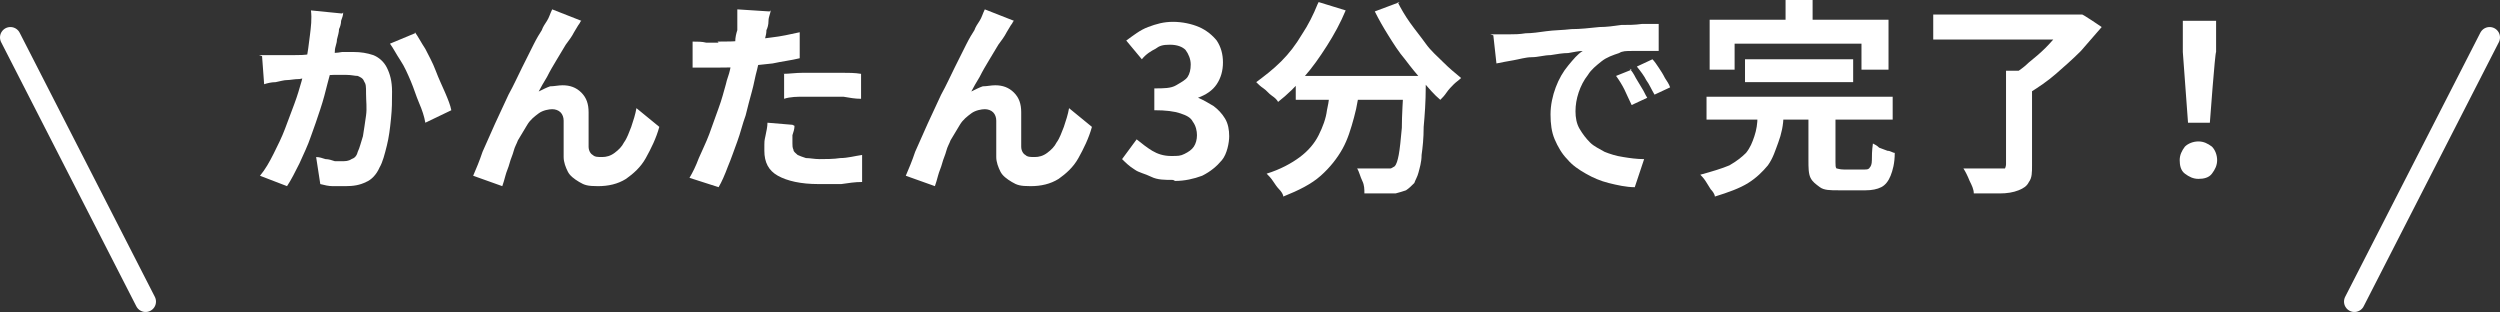 <?xml version="1.0" encoding="UTF-8"?>
<svg xmlns="http://www.w3.org/2000/svg" viewBox="0 0 240.4 30">
<rect x="0" y="0" width="240.4" height="30" fill="#333333" stroke="none"/>
<g>
<path d="M24.9,5.3c.4,0,.7,0,1.1,0,.3,0,.7,0,1.1,0,.3,0,.7,0,1.2,0,.5,0,1,0,1.5-.1.5,0,1.1,0,1.6-.1.5,0,1,0,1.5-.1.5,0,.8,0,1.1,0,.7,0,1.3.1,1.9.3.5.2,1,.6,1.3,1.2.3.6.5,1.3.5,2.3s0,1.6-.1,2.6-.2,1.8-.4,2.6c-.2.8-.4,1.6-.7,2.1-.3.7-.8,1.2-1.3,1.4-.6.3-1.2.4-2,.4s-.8,0-1.2,0c-.4,0-.8-.1-1.2-.2l-.4-2.6c.3,0,.6.1.9.2.3,0,.6.1.9.2.3,0,.5,0,.7,0,.3,0,.6,0,.9-.2.3-.1.5-.3.6-.7.2-.4.3-.9.5-1.5.1-.6.2-1.3.3-2s0-1.4,0-2.1,0-.9-.2-1.2c-.1-.3-.4-.4-.6-.5-.3,0-.6-.1-1.1-.1s-.7,0-1.2,0c-.5,0-1.1.1-1.7.2-.6,0-1.1.1-1.6.2-.5,0-.9.1-1.2.1-.3,0-.6.1-1.1.2-.4,0-.8.1-1.1.2l-.2-2.7ZM33,1.2c0,.3-.1.5-.2.8,0,.3-.1.6-.2.8,0,.3-.1.6-.2,1,0,.4-.2.7-.2,1.1,0,.4-.2.7-.2,1.1-.1.6-.3,1.2-.5,2-.2.8-.4,1.6-.7,2.5-.3.9-.6,1.8-.9,2.6-.3.9-.7,1.7-1.1,2.6-.4.8-.8,1.6-1.2,2.2l-2.6-1c.5-.6.9-1.3,1.3-2.1.4-.8.8-1.6,1.1-2.4.3-.8.6-1.6.9-2.4.3-.8.5-1.5.7-2.2.2-.7.3-1.3.4-1.8.2-.9.3-1.8.4-2.6.1-.8.2-1.6.1-2.4l3,.3ZM39.9,3.1c.3.4.6,1,1,1.6.3.6.7,1.3,1,2.1s.6,1.4.9,2.1.5,1.2.6,1.7l-2.5,1.2c-.1-.6-.3-1.2-.6-1.9s-.5-1.4-.8-2.1c-.3-.7-.6-1.4-1-2s-.7-1.2-1-1.6l2.4-1Z" fill="#fff"/>
<path d="M55.8,2.1c0,.1-.2.3-.3.5s-.2.3-.3.5c-.2.4-.5.8-.8,1.2-.3.5-.6,1-.9,1.5-.3.5-.6,1-.9,1.6-.3.5-.6,1-.8,1.4.4-.2.8-.4,1.1-.5.4,0,.8-.1,1.2-.1.7,0,1.3.2,1.8.7s.7,1.1.7,1.9c0,.3,0,.6,0,1.1s0,.8,0,1.2c0,.4,0,.8,0,1,0,.4.2.7.4.8.2.2.5.2.9.2s.8-.1,1.2-.4c.4-.3.7-.6.9-1,.3-.4.5-1,.7-1.5.2-.6.4-1.2.5-1.8l2.2,1.8c-.3,1.1-.8,2.1-1.3,3-.5.9-1.2,1.5-1.9,2-.8.5-1.7.7-2.7.7s-1.3-.1-1.8-.4-.9-.6-1.1-1c-.2-.4-.4-.9-.4-1.4,0-.4,0-.8,0-1.2,0-.4,0-.9,0-1.3,0-.4,0-.8,0-1,0-.3-.1-.6-.3-.8s-.5-.3-.8-.3-.9.1-1.3.4c-.4.3-.8.6-1.1,1.1-.3.5-.6,1-.9,1.5-.1.3-.3.6-.4,1-.1.4-.3.8-.4,1.2-.1.4-.3.8-.4,1.2-.1.4-.2.7-.3,1l-2.8-1c.3-.7.6-1.4.9-2.3.4-.9.8-1.8,1.2-2.7.4-.9.9-1.9,1.3-2.8.5-.9.9-1.8,1.3-2.6s.8-1.6,1.1-2.2c.3-.6.6-1.1.8-1.4.1-.3.3-.6.5-.9.2-.3.3-.7.5-1.1l2.8,1.1Z" fill="#fff"/>
<path d="M74.1,1c0,.3-.2.6-.2,1,0,.4-.1.7-.2.9,0,.5-.2,1-.4,1.7s-.3,1.3-.5,2.1c-.2.7-.3,1.4-.5,2.1-.2.7-.4,1.5-.6,2.3-.3.8-.5,1.7-.8,2.5-.3.8-.6,1.7-.9,2.4-.3.8-.6,1.5-.9,2l-2.8-.9c.3-.5.6-1.1.9-1.9.3-.7.7-1.5,1-2.3.3-.8.6-1.7.9-2.5.3-.8.5-1.6.7-2.3.1-.5.3-.9.4-1.4.1-.5.2-1,.3-1.4,0-.5.2-.9.2-1.3,0-.4.1-.8.2-1.1,0-.4,0-.7,0-1.1,0-.4,0-.7,0-.9l3.1.2ZM69,4c.8,0,1.7,0,2.5-.1.9,0,1.8-.2,2.7-.3.9-.1,1.8-.3,2.7-.5v2.5c-.8.2-1.7.3-2.6.5-.9.1-1.9.2-2.8.3s-1.7.1-2.5.1-.9,0-1.3,0-.8,0-1.1,0v-2.5c.5,0,.9,0,1.3.1.4,0,.8,0,1.2,0ZM76.4,12.1c0,.3-.1.6-.2.9,0,.3,0,.6,0,.8s0,.4.1.6c0,.2.2.3.4.5.2.1.5.2.8.3.4,0,.8.1,1.3.1s1.4,0,2-.1c.7,0,1.4-.2,2.1-.3v2.6c-.7,0-1.3.1-2,.2-.7,0-1.4,0-2.2,0-1.7,0-3-.3-3.9-.8s-1.3-1.3-1.3-2.4,0-.9.1-1.4.2-.9.2-1.3l2.4.2ZM75.3,7.1c.6,0,1.2-.1,1.9-.1s1.3,0,2,0,1.2,0,1.8,0,1.2,0,1.8.1v2.4c-.6,0-1.1-.1-1.7-.2-.6,0-1.2,0-1.8,0s-1.3,0-2,0c-.6,0-1.3,0-1.9.2v-2.4Z" fill="#fff"/>
<path d="M97.4,2.1c0,.1-.2.3-.3.5s-.2.3-.3.5c-.2.4-.5.8-.8,1.2-.3.5-.6,1-.9,1.5-.3.5-.6,1-.9,1.6-.3.5-.6,1-.8,1.4.4-.2.8-.4,1.1-.5.4,0,.8-.1,1.2-.1.7,0,1.3.2,1.8.7s.7,1.1.7,1.9c0,.3,0,.6,0,1.1s0,.8,0,1.2c0,.4,0,.8,0,1,0,.4.2.7.4.8.2.2.5.2.9.2s.8-.1,1.2-.4c.4-.3.7-.6.9-1,.3-.4.5-1,.7-1.5.2-.6.4-1.2.5-1.8l2.2,1.8c-.3,1.1-.8,2.1-1.3,3-.5.9-1.2,1.5-1.9,2-.8.5-1.7.7-2.7.7s-1.3-.1-1.8-.4-.9-.6-1.1-1c-.2-.4-.4-.9-.4-1.4,0-.4,0-.8,0-1.2,0-.4,0-.9,0-1.3,0-.4,0-.8,0-1,0-.3-.1-.6-.3-.8s-.5-.3-.8-.3-.9.1-1.3.4c-.4.3-.8.6-1.1,1.1-.3.5-.6,1-.9,1.5-.1.3-.3.6-.4,1-.1.4-.3.8-.4,1.2-.1.4-.3.8-.4,1.2-.1.4-.2.7-.3,1l-2.8-1c.3-.7.6-1.4.9-2.3.4-.9.8-1.8,1.2-2.7.4-.9.9-1.9,1.3-2.8.5-.9.9-1.8,1.3-2.6s.8-1.6,1.1-2.2c.3-.6.6-1.1.8-1.4.1-.3.3-.6.5-.9.2-.3.3-.7.5-1.1l2.8,1.1Z" fill="#fff"/>
<path d="M112.8,17.3c-.8,0-1.5,0-2.1-.3s-1.2-.4-1.6-.7c-.5-.3-.9-.7-1.2-1l1.4-1.9c.5.4,1,.8,1.5,1.1s1.1.5,1.8.5.9,0,1.3-.2c.4-.2.7-.4.9-.7.2-.3.3-.7.3-1.1s-.1-.9-.4-1.3c-.2-.4-.6-.6-1.2-.8-.6-.2-1.4-.3-2.5-.3v-2.1c.9,0,1.6,0,2.1-.3s.9-.5,1.1-.8c.2-.3.3-.7.3-1.2s-.2-1-.5-1.4c-.3-.3-.8-.5-1.5-.5s-1,.1-1.4.4c-.4.2-.9.5-1.3,1l-1.5-1.8c.7-.5,1.3-1,2.1-1.3s1.5-.5,2.4-.5,1.8.2,2.5.5c.7.3,1.3.8,1.7,1.3.4.6.6,1.3.6,2.1s-.2,1.5-.6,2.1c-.4.6-1,1-1.8,1.3h0c.5.2,1,.5,1.5.8.4.3.8.7,1.1,1.2.3.5.4,1.1.4,1.7s-.2,1.7-.7,2.3c-.5.6-1.1,1.1-1.9,1.5-.8.3-1.7.5-2.6.5Z" fill="#fff"/>
<path d="M126.8.2l2.6.8c-.5,1.2-1.1,2.3-1.8,3.4-.7,1.1-1.4,2.1-2.2,3-.8.9-1.6,1.7-2.5,2.4-.1-.2-.3-.4-.6-.6-.3-.2-.5-.5-.8-.7-.3-.2-.5-.4-.7-.6.8-.6,1.6-1.2,2.4-2,.8-.8,1.4-1.6,2-2.6.6-.9,1.1-1.9,1.5-2.9ZM128.1,8h2.6c0,1.1-.2,2.2-.5,3.3s-.6,2.1-1.1,3c-.5.9-1.2,1.8-2.1,2.6-.9.8-2.1,1.4-3.6,2,0-.2-.2-.5-.4-.7s-.4-.5-.6-.8c-.2-.3-.4-.5-.6-.7,1.3-.4,2.4-1,3.2-1.6.8-.6,1.4-1.3,1.8-2.1.4-.8.7-1.6.8-2.4.2-.9.3-1.7.3-2.6ZM124.6,7.3h10.8v2.3h-10.8v-2.3ZM134.6,7.3h2.5v.6c0,.2,0,.3,0,.4,0,1.5-.1,2.8-.2,3.9,0,1.1-.1,2-.2,2.7,0,.7-.2,1.3-.3,1.7-.1.4-.3.7-.4,1-.3.3-.5.5-.8.7-.3.1-.6.2-1,.3-.3,0-.8,0-1.3,0-.5,0-1.1,0-1.7,0,0-.4,0-.8-.2-1.2s-.3-.9-.5-1.2c.6,0,1.1,0,1.6,0s.8,0,1.1,0,.3,0,.5,0c.1,0,.2-.1.4-.2.2-.2.3-.6.4-1.1s.2-1.5.3-2.6c0-1.2.1-2.7.2-4.5v-.4ZM134.4.2c.3.6.7,1.3,1.2,2,.5.7,1,1.3,1.5,2s1.1,1.2,1.7,1.8c.6.6,1.1,1,1.7,1.5-.2.2-.5.4-.7.6s-.5.5-.7.8c-.2.3-.4.5-.6.7-.6-.5-1.1-1.1-1.7-1.8s-1.1-1.3-1.7-2.1c-.6-.7-1.1-1.5-1.6-2.3s-.9-1.5-1.3-2.3l2.4-.9Z" fill="#fff"/>
<path d="M143.3,3.3c.4,0,.8,0,1.1,0,.4,0,.6,0,.8,0,.4,0,.9,0,1.5-.1.6,0,1.3-.1,2-.2s1.6-.1,2.4-.2c.9,0,1.7-.1,2.7-.2.7,0,1.4-.1,2.1-.2.7,0,1.3,0,2-.1.6,0,1.2,0,1.6,0v2.6c-.3,0-.8,0-1.2,0s-.9,0-1.4,0c-.5,0-.9,0-1.2.2-.6.2-1.2.4-1.7.8-.5.4-1,.8-1.3,1.3-.4.5-.7,1.1-.9,1.7-.2.6-.3,1.2-.3,1.8s.1,1.2.4,1.7.6.9,1,1.3c.4.4.9.6,1.4.9.5.2,1.1.4,1.8.5.6.1,1.3.2,2,.2l-.9,2.7c-.8,0-1.7-.2-2.5-.4-.8-.2-1.5-.5-2.2-.9s-1.3-.8-1.8-1.4c-.5-.5-.9-1.2-1.2-1.9-.3-.7-.4-1.5-.4-2.4s.2-1.8.5-2.6c.3-.8.7-1.5,1.2-2.1.5-.6.9-1.1,1.4-1.4-.4,0-.8.1-1.4.2-.5,0-1.1.1-1.7.2-.6,0-1.2.2-1.8.2-.6,0-1.2.2-1.8.3-.6.1-1.1.2-1.6.3l-.3-2.7ZM156.7,6.6c.2.2.4.5.6.9.2.3.4.7.6,1,.2.3.3.6.5.9l-1.5.7c-.3-.6-.5-1.1-.7-1.5-.2-.4-.5-.9-.8-1.3l1.5-.6ZM158.9,5.7c.2.2.4.5.6.8.2.3.4.6.6,1,.2.3.4.6.5.9l-1.5.7c-.3-.5-.5-1-.8-1.4-.2-.4-.5-.8-.9-1.3l1.5-.7Z" fill="#fff"/>
<path d="M168.9,11.1h2.6c0,.9-.2,1.8-.5,2.6s-.5,1.5-1,2.2c-.5.6-1.1,1.2-1.9,1.7-.8.5-1.9.9-3.2,1.3,0-.2-.2-.5-.4-.7-.2-.3-.3-.5-.5-.8-.2-.3-.4-.5-.5-.6,1.1-.3,2.1-.6,2.8-.9.7-.4,1.2-.8,1.6-1.2.4-.5.6-1,.8-1.6s.3-1.2.3-1.9ZM164.1,9.3h17.9v2.2h-17.9v-2.2ZM164.4,1.9h17.2v4.8h-2.6v-2.5h-12.2v2.5h-2.4V1.9ZM167.8,5.7h10.4v2.2h-10.4v-2.2ZM171.7,0h2.6v3.6h-2.6V0ZM174.1,10.7h2.4v4.9c0,.3,0,.5.1.6.1,0,.3.1.7.1h2c.2,0,.4,0,.5-.2.1-.1.2-.3.2-.7,0-.4,0-.9.1-1.6.2.1.4.2.6.4.3.1.5.2.8.3.3,0,.5.2.7.2,0,1-.2,1.7-.4,2.2s-.5.9-.9,1.1c-.4.2-.9.3-1.5.3h-2.6c-.8,0-1.4,0-1.8-.3s-.7-.5-.9-.9c-.2-.4-.2-1-.2-1.7v-4.9Z" fill="#fff"/>
<path d="M185.9,1.4h14v2.4h-14V1.4ZM192.8,6.8h2.6v9.1c0,.7,0,1.2-.3,1.6-.2.4-.5.6-1,.8-.5.2-1.1.3-1.8.3s-1.6,0-2.5,0c0-.4-.2-.8-.4-1.2-.2-.5-.4-.9-.6-1.2.5,0,.9,0,1.4,0,.5,0,.9,0,1.3,0,.4,0,.6,0,.8,0,.2,0,.4,0,.5,0,0,0,.1-.2.1-.4V6.8ZM199,1.4h1.2c0-.1,1.9,1.2,1.9,1.2-.6.7-1.3,1.5-2,2.3-.8.8-1.6,1.5-2.4,2.2-.8.7-1.7,1.3-2.5,1.8-.1-.2-.3-.4-.5-.6-.2-.2-.4-.4-.6-.6-.2-.2-.4-.4-.6-.5.5-.3,1.1-.7,1.6-1.2.5-.4,1.1-.9,1.6-1.4.5-.5.9-1,1.3-1.4s.7-.9,1-1.3v-.6Z" fill="#fff"/>
<path d="M211.4,17.2c-.5,0-.9-.2-1.3-.5s-.5-.8-.5-1.3.2-.9.5-1.3c.3-.3.8-.5,1.3-.5s.9.2,1.3.5c.3.3.5.8.5,1.3s-.2.9-.5,1.3-.8.5-1.3.5ZM210.4,11.8l-.5-6.8v-3c-.1,0,3.2,0,3.2,0v3c-.1,0-.6,6.8-.6,6.8h-2Z" fill="#fff"/>
</g>
<g>
<line x1="1" y1="3.6" x2="14" y2="29" fill="none" stroke="#fff" stroke-linecap="round" stroke-linejoin="round" stroke-width="2"/>
<line x1="239.4" y1="3.6" x2="226.4" y2="29" fill="none" stroke="#fff" stroke-linecap="round" stroke-linejoin="round" stroke-width="2"/>
</g>
</svg>